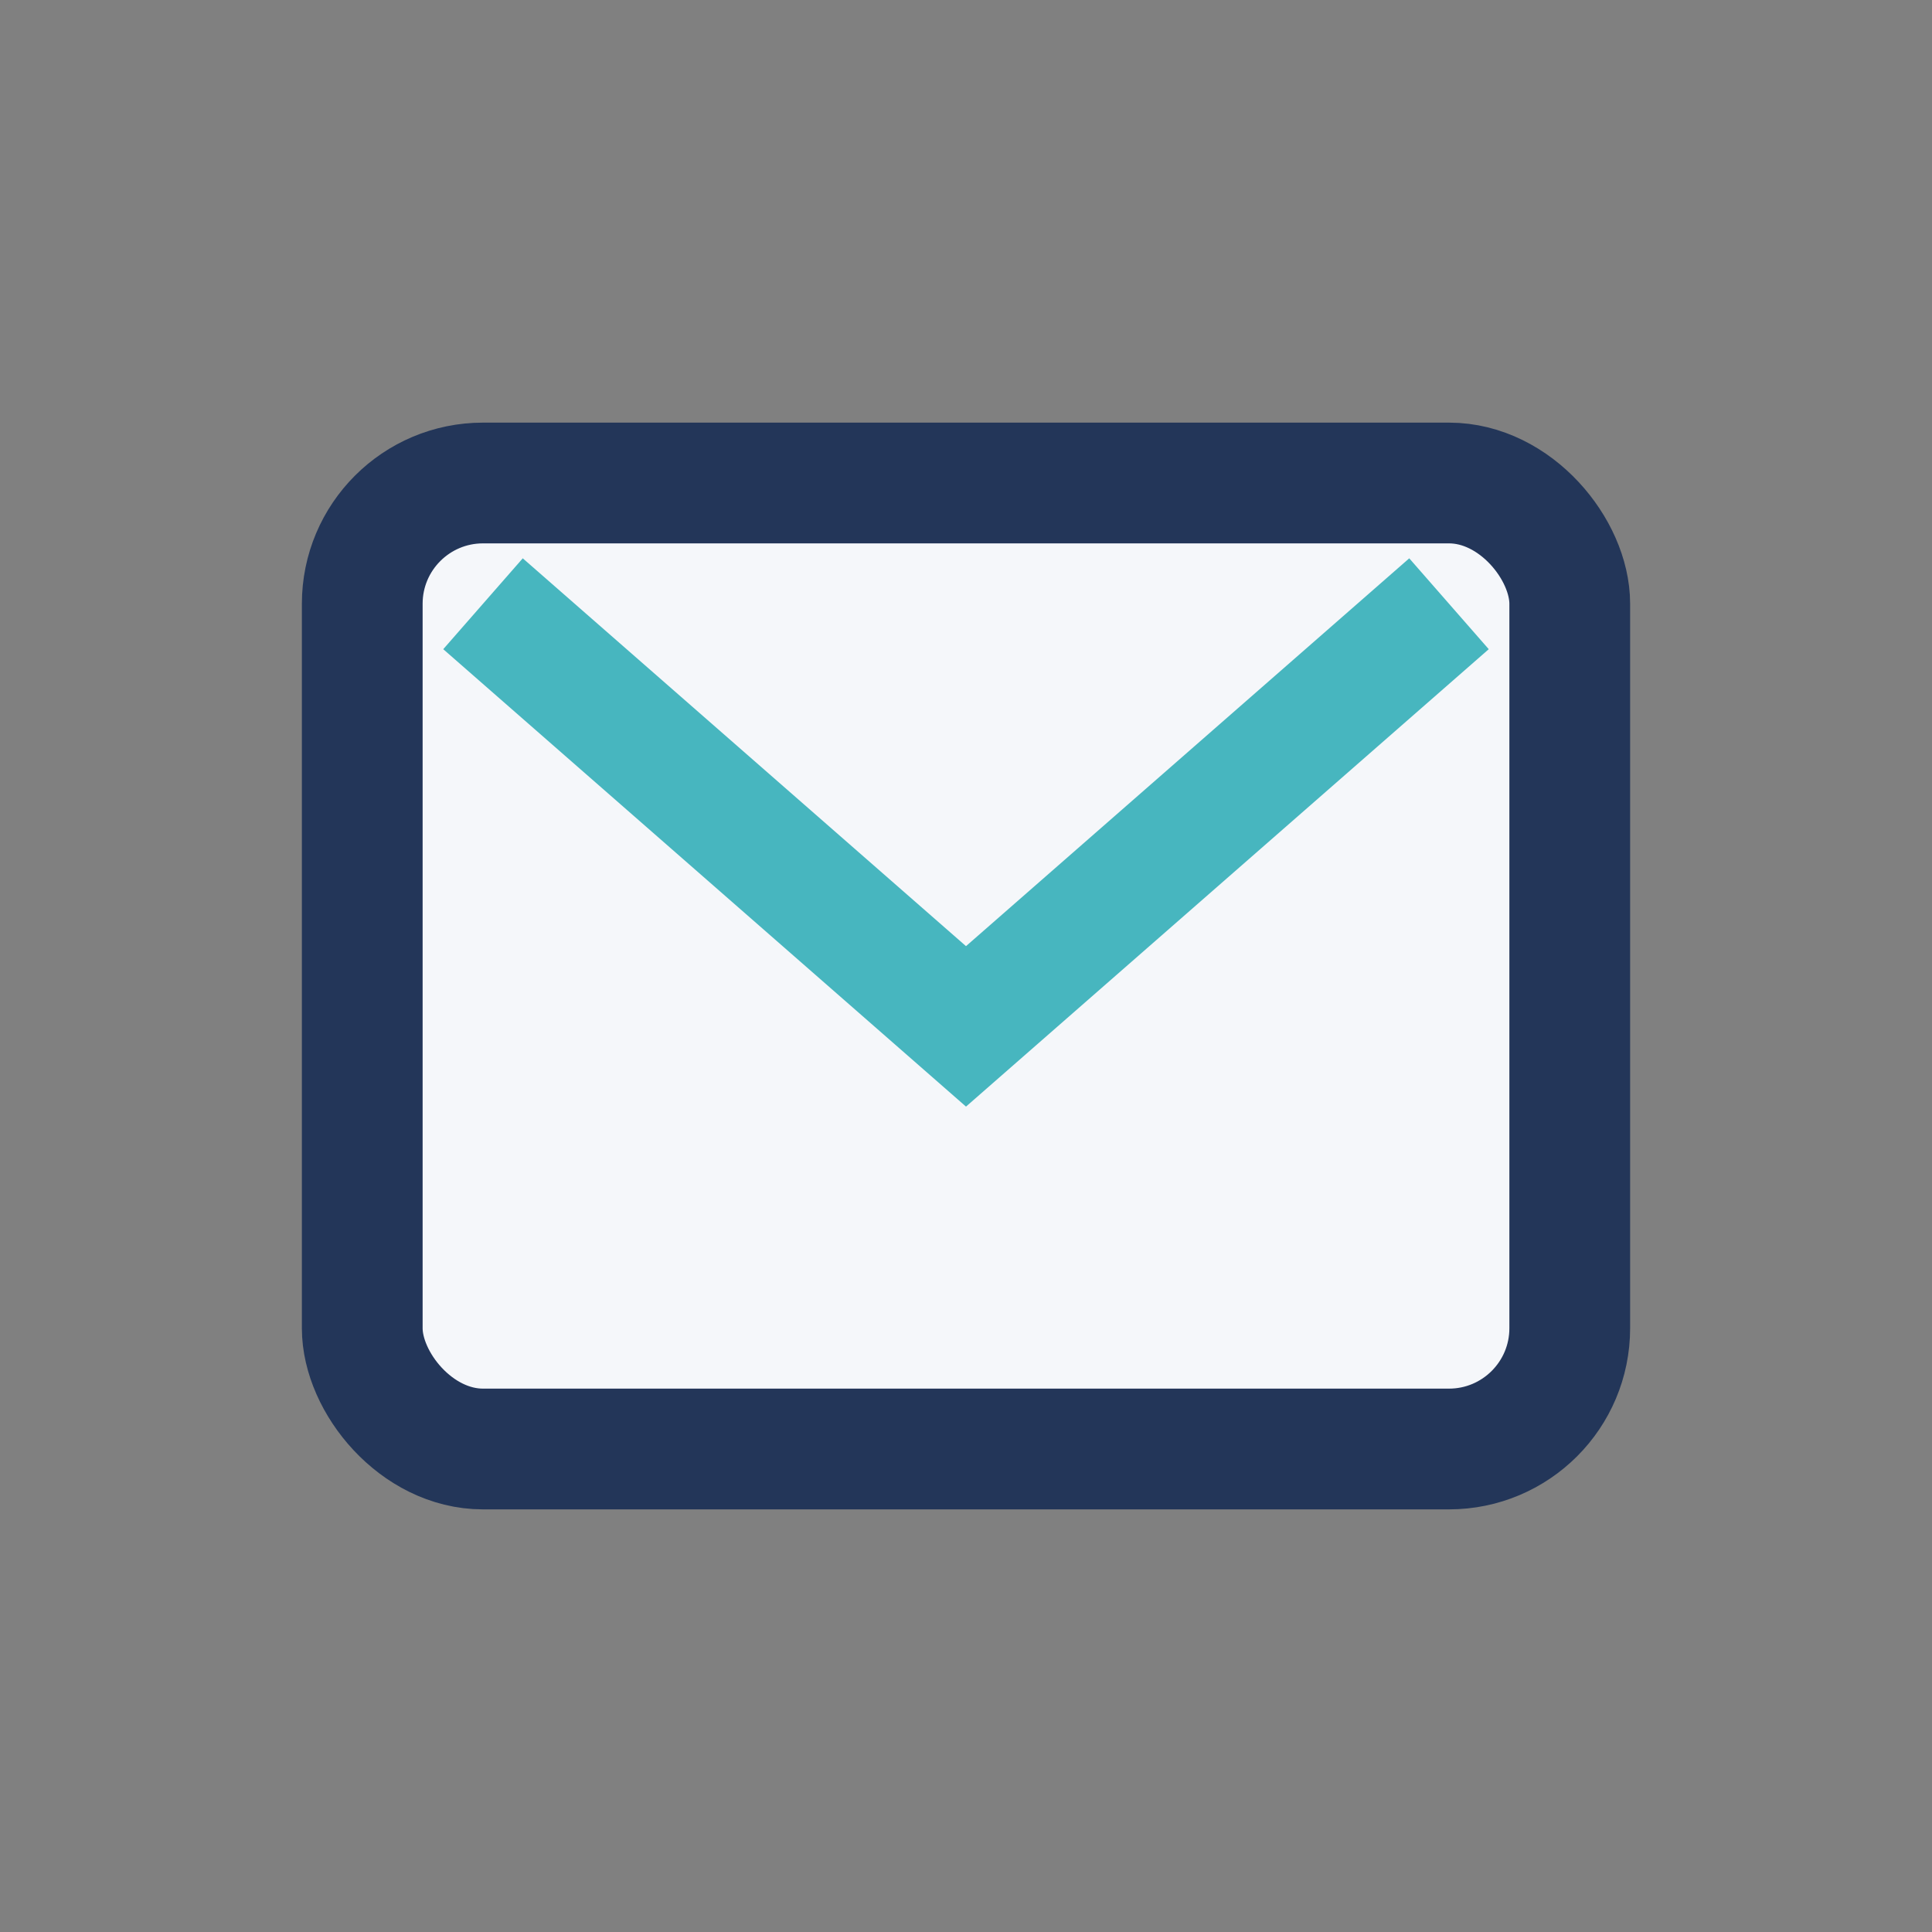 <?xml version="1.0" encoding="UTF-8"?>
<svg xmlns="http://www.w3.org/2000/svg" width="32" height="32" viewBox="0 0 32 32"><rect x="0" y="0" width="32" height="32" fill="#808080" stroke="none"/><rect x="6" y="8" width="20" height="16" rx="2" fill="#F5F7FA" stroke="#233659" stroke-width="2"/><path d="M8 10l8 7 8-7" fill="none" stroke="#47B6BF" stroke-width="2"/></svg>